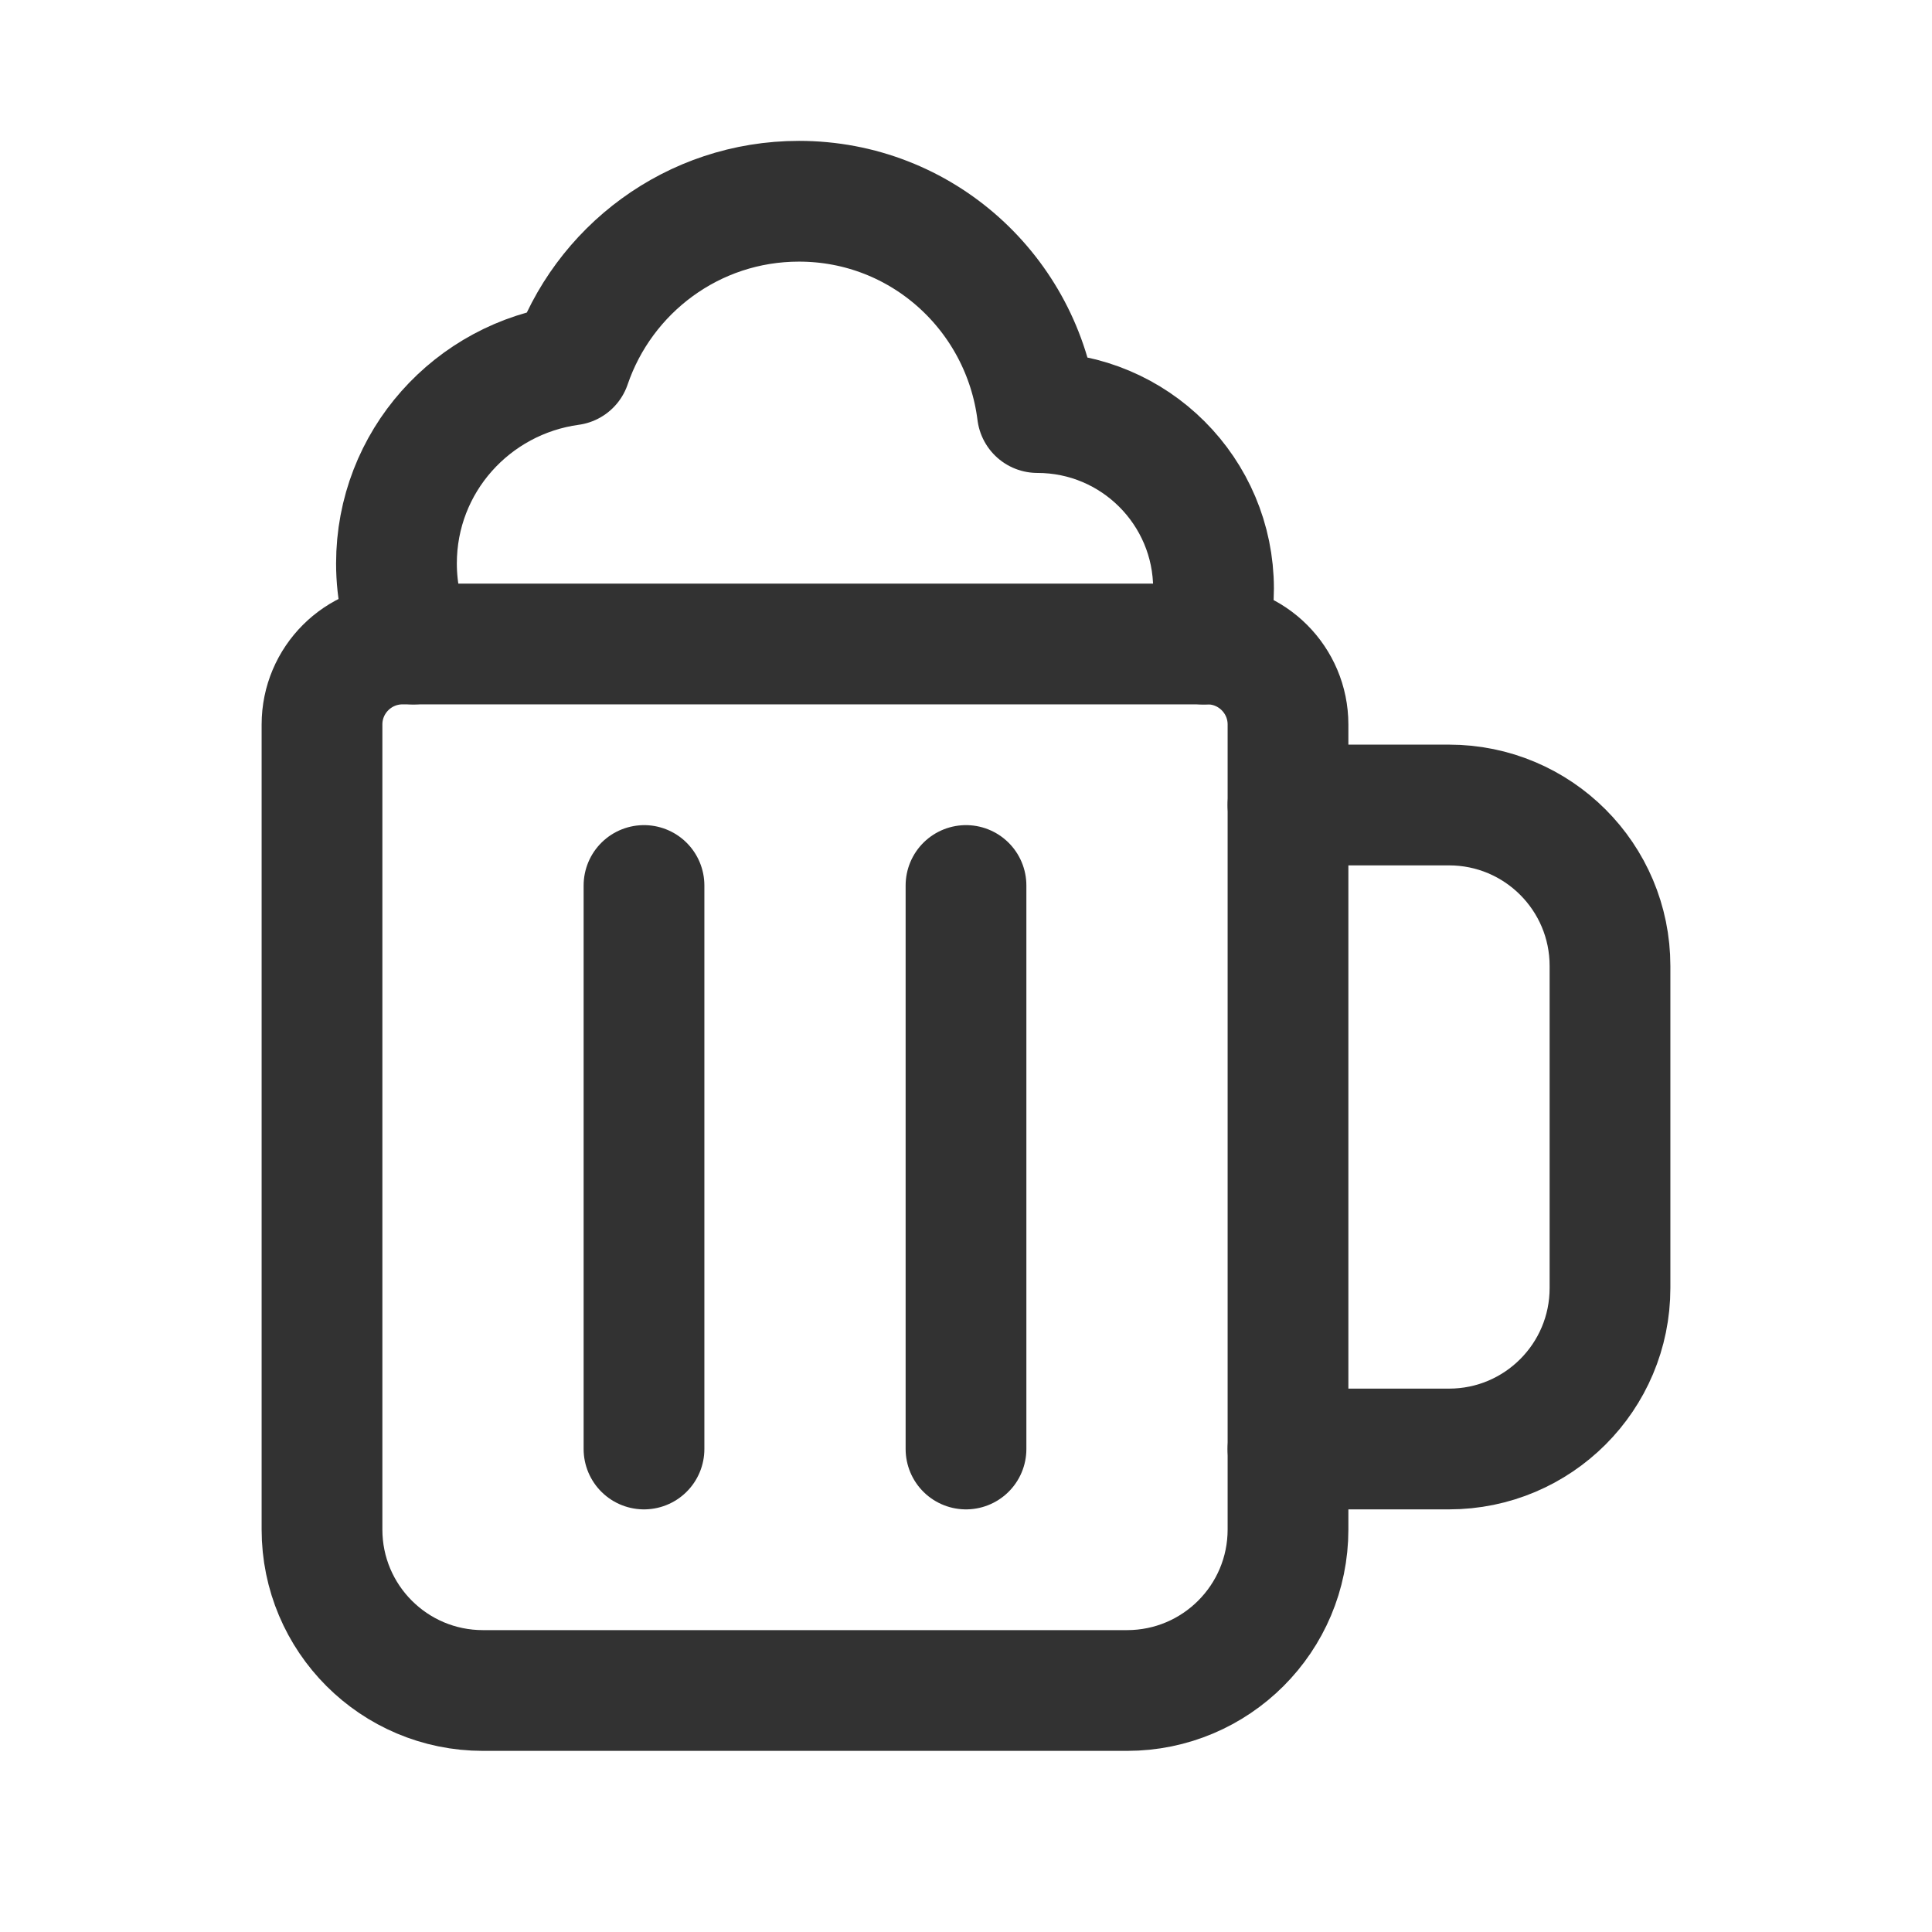 <?xml version="1.0" encoding="UTF-8"?> <svg xmlns="http://www.w3.org/2000/svg" xmlns:xlink="http://www.w3.org/1999/xlink" version="1.1" viewBox="0 0 24 24"><!--Generated by IJSVG (https://github.com/iconjar/IJSVG)--><g fill="none"><path d="M0,0h24v24h-24Z"></path><path stroke="#323232" stroke-linecap="round" stroke-linejoin="round" stroke-width="1.5" d="M16,10h2c1.105,0 2,0.895 2,2v4c0,1.105 -0.895,2 -2,2h-2"></path><path stroke="#323232" stroke-linecap="round" stroke-linejoin="round" stroke-width="1.5" d="M8,11v7"></path><path stroke="#323232" stroke-linecap="round" stroke-linejoin="round" stroke-width="1.5" d="M12,11v7"></path><path stroke="#323232" stroke-linecap="round" stroke-linejoin="round" stroke-width="1.5" d="M5.136,8c-0.134,-0.307 -0.211,-0.644 -0.211,-1c0,-1.265 0.943,-2.299 2.162,-2.466c0.403,-1.182 1.52,-2.034 2.838,-2.034c1.529,0 2.776,1.147 2.962,2.625c1.208,0 2.188,0.979 2.188,2.188c0,0.242 -0.049,0.47 -0.121,0.688"></path><path stroke="#323232" stroke-linecap="round" stroke-linejoin="round" stroke-width="1.5" d="M14,21h-8c-1.105,0 -2,-0.895 -2,-2v-10c0,-0.552 0.448,-1 1,-1h10c0.552,0 1,0.448 1,1v10c0,1.105 -0.895,2 -2,2Z"></path></g></svg> 
